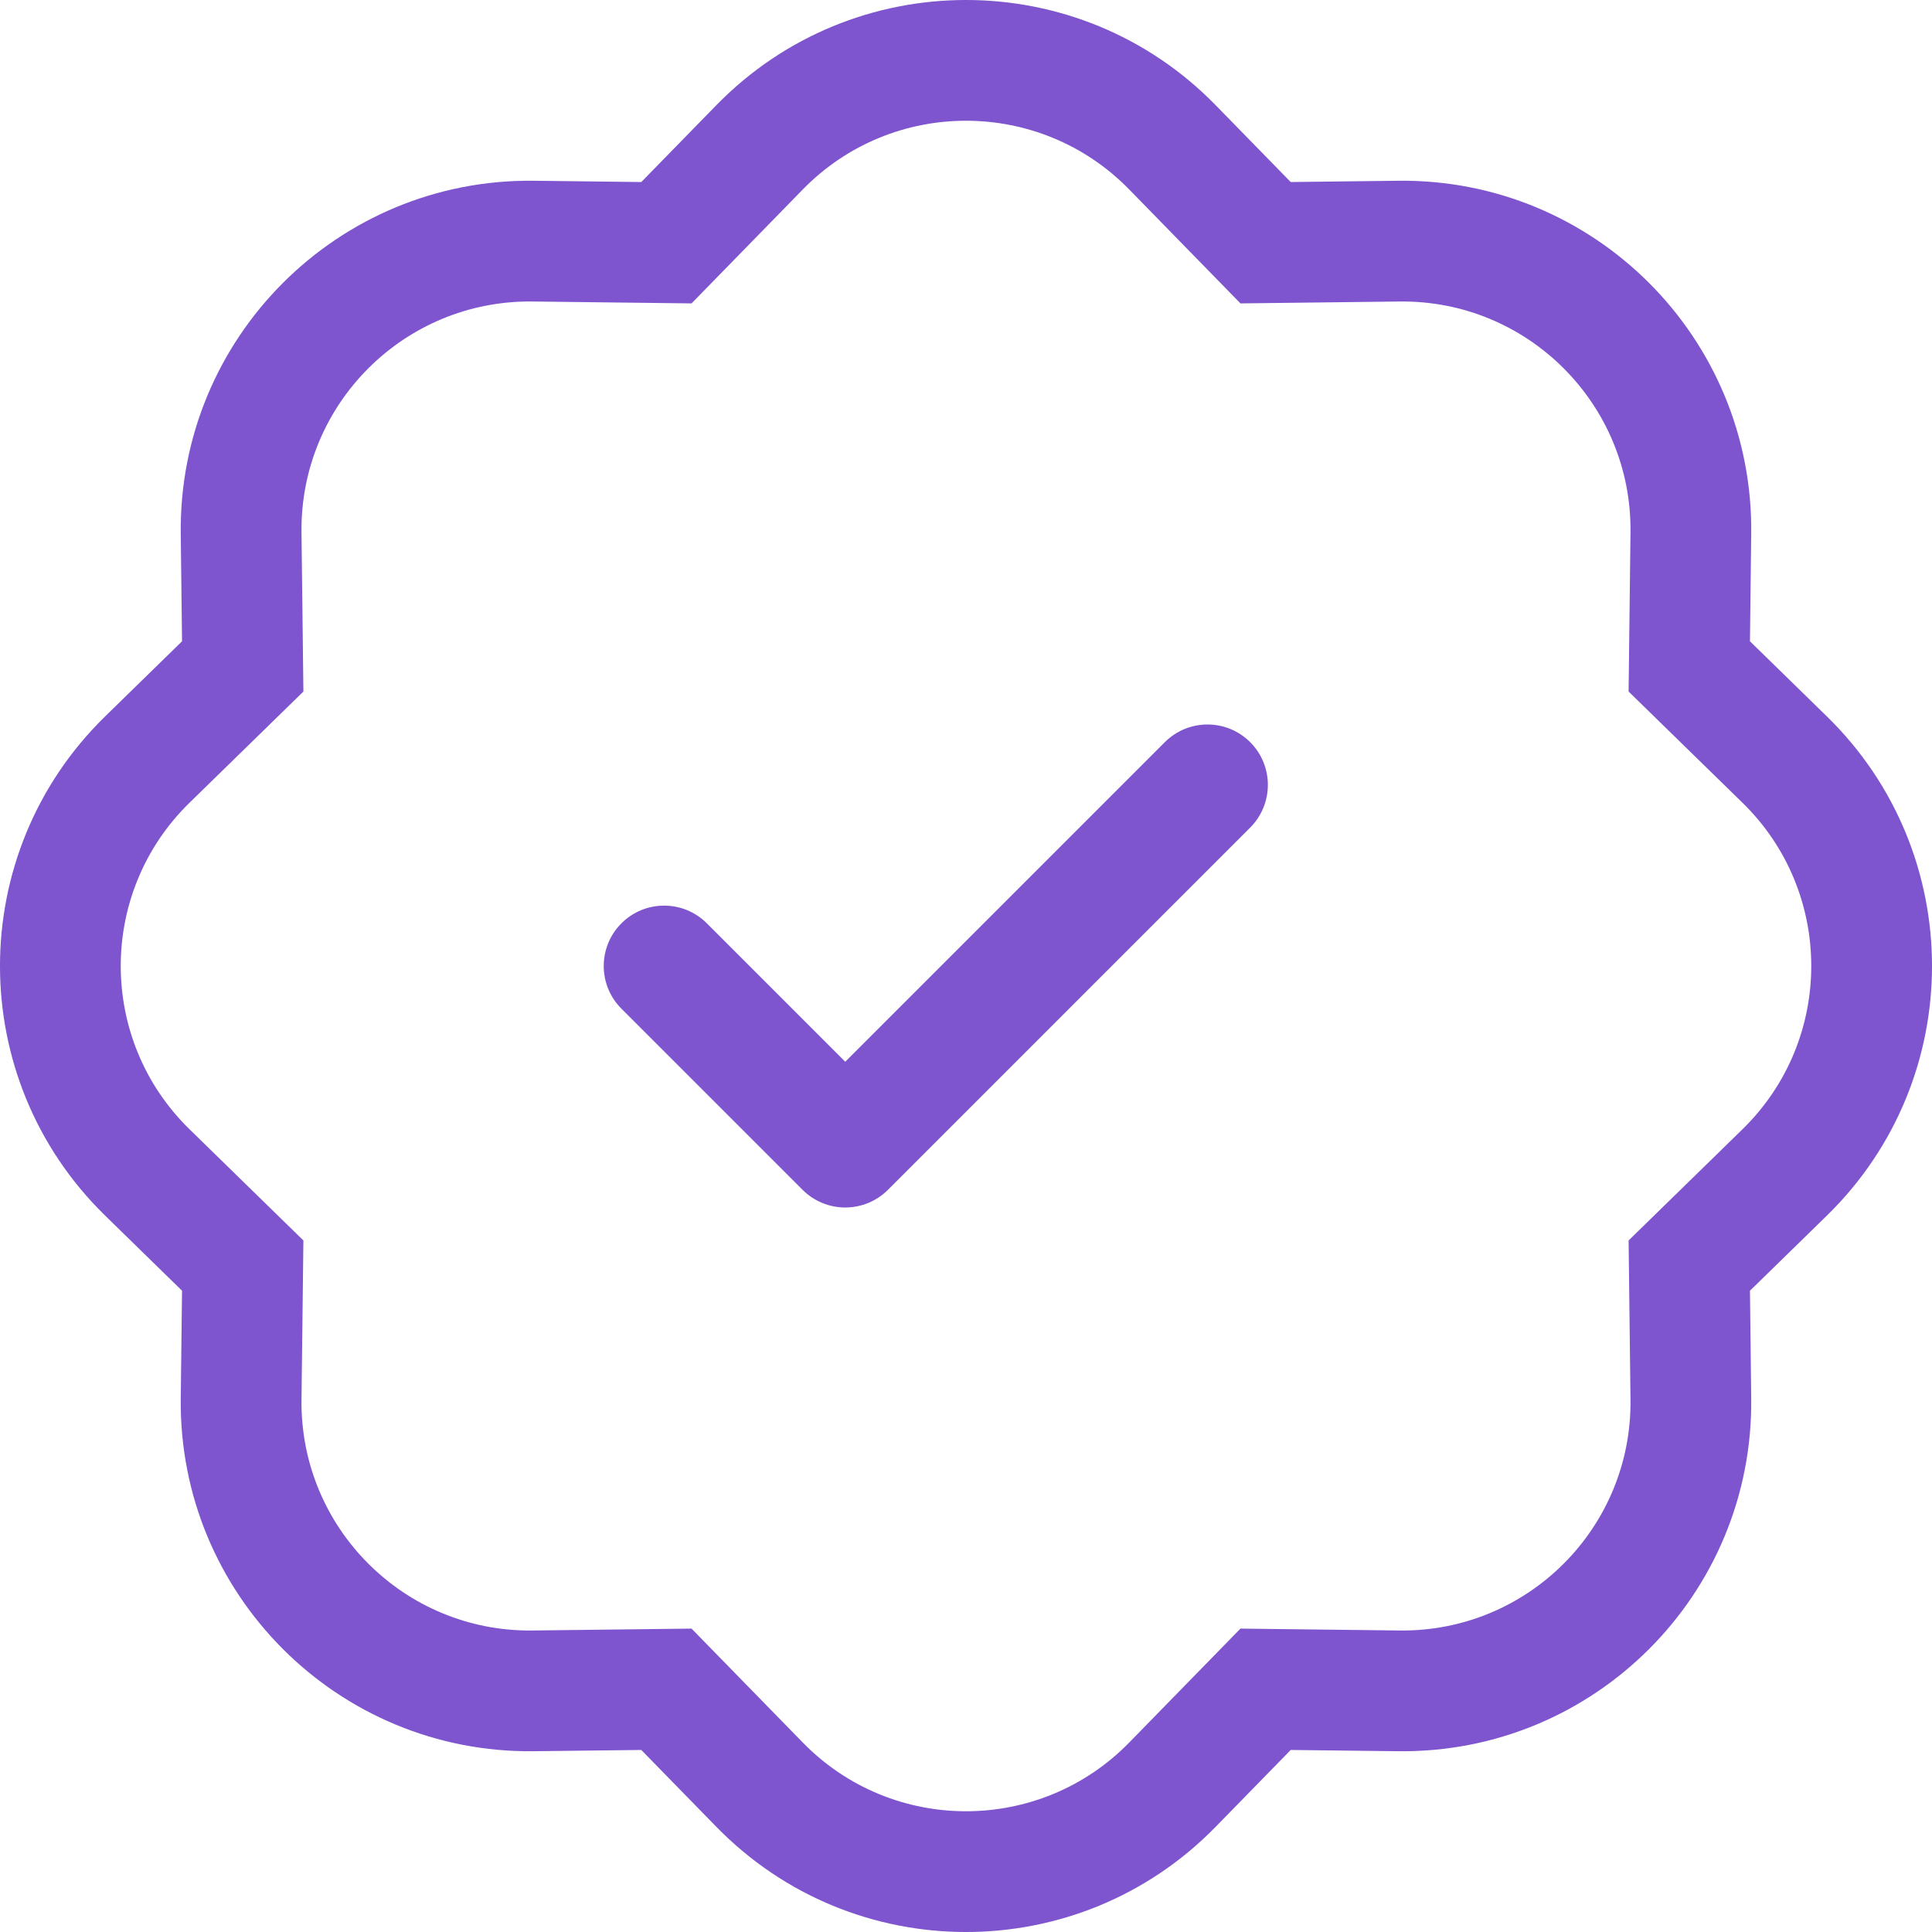 <svg xmlns="http://www.w3.org/2000/svg" width="54" height="54" viewBox="0 0 54 54" fill="none"><path fill-rule="evenodd" clip-rule="evenodd" d="M34.943 20.744C35.602 21.403 35.602 22.472 34.943 23.131L24.818 33.256C24.502 33.572 24.073 33.75 23.625 33.75C23.177 33.75 22.748 33.572 22.432 33.256L17.369 28.193C16.71 27.534 16.71 26.466 17.369 25.807C18.028 25.148 19.097 25.148 19.756 25.807L23.625 29.676L32.557 20.744C33.216 20.085 34.284 20.085 34.943 20.744Z" fill="#7E55CE"></path><path d="M34.671 8.48L31.563 5.297L33.977 2.939L36.076 5.088L39.08 5.052C44.556 4.987 49.013 9.444 48.947 14.92L48.912 17.924L51.061 20.023C54.98 23.849 54.98 30.151 51.061 33.977L48.912 36.076L48.947 39.08C49.013 44.556 44.556 49.013 39.08 48.947L36.076 48.912L33.977 51.061C30.151 54.98 23.849 54.98 20.023 51.061L17.924 48.912L14.92 48.947C9.444 49.013 4.987 44.556 5.052 39.08L5.088 36.076L2.939 33.977C-0.98 30.151 -0.98 23.849 2.939 20.023L5.088 17.924L5.052 14.92C4.987 9.444 9.444 4.987 14.92 5.052L17.924 5.088L20.023 2.939C23.849 -0.98 30.151 -0.98 33.977 2.939L31.563 5.297C29.061 2.734 24.939 2.734 22.437 5.297L19.329 8.48L14.88 8.427C11.299 8.385 8.385 11.299 8.427 14.88L8.48 19.329L5.297 22.437C2.734 24.939 2.734 29.061 5.297 31.563L8.48 34.671L8.427 39.12C8.385 42.701 11.299 45.615 14.88 45.573L19.329 45.52L22.437 48.703C24.939 51.266 29.061 51.266 31.563 48.703L34.671 45.52L39.12 45.573C42.701 45.615 45.615 42.701 45.573 39.12L45.52 34.671L48.703 31.563C51.266 29.061 51.266 24.939 48.703 22.437L45.52 19.329L45.573 14.88C45.615 11.299 42.701 8.385 39.12 8.427L34.671 8.48Z" fill="#7E55CE"></path></svg>